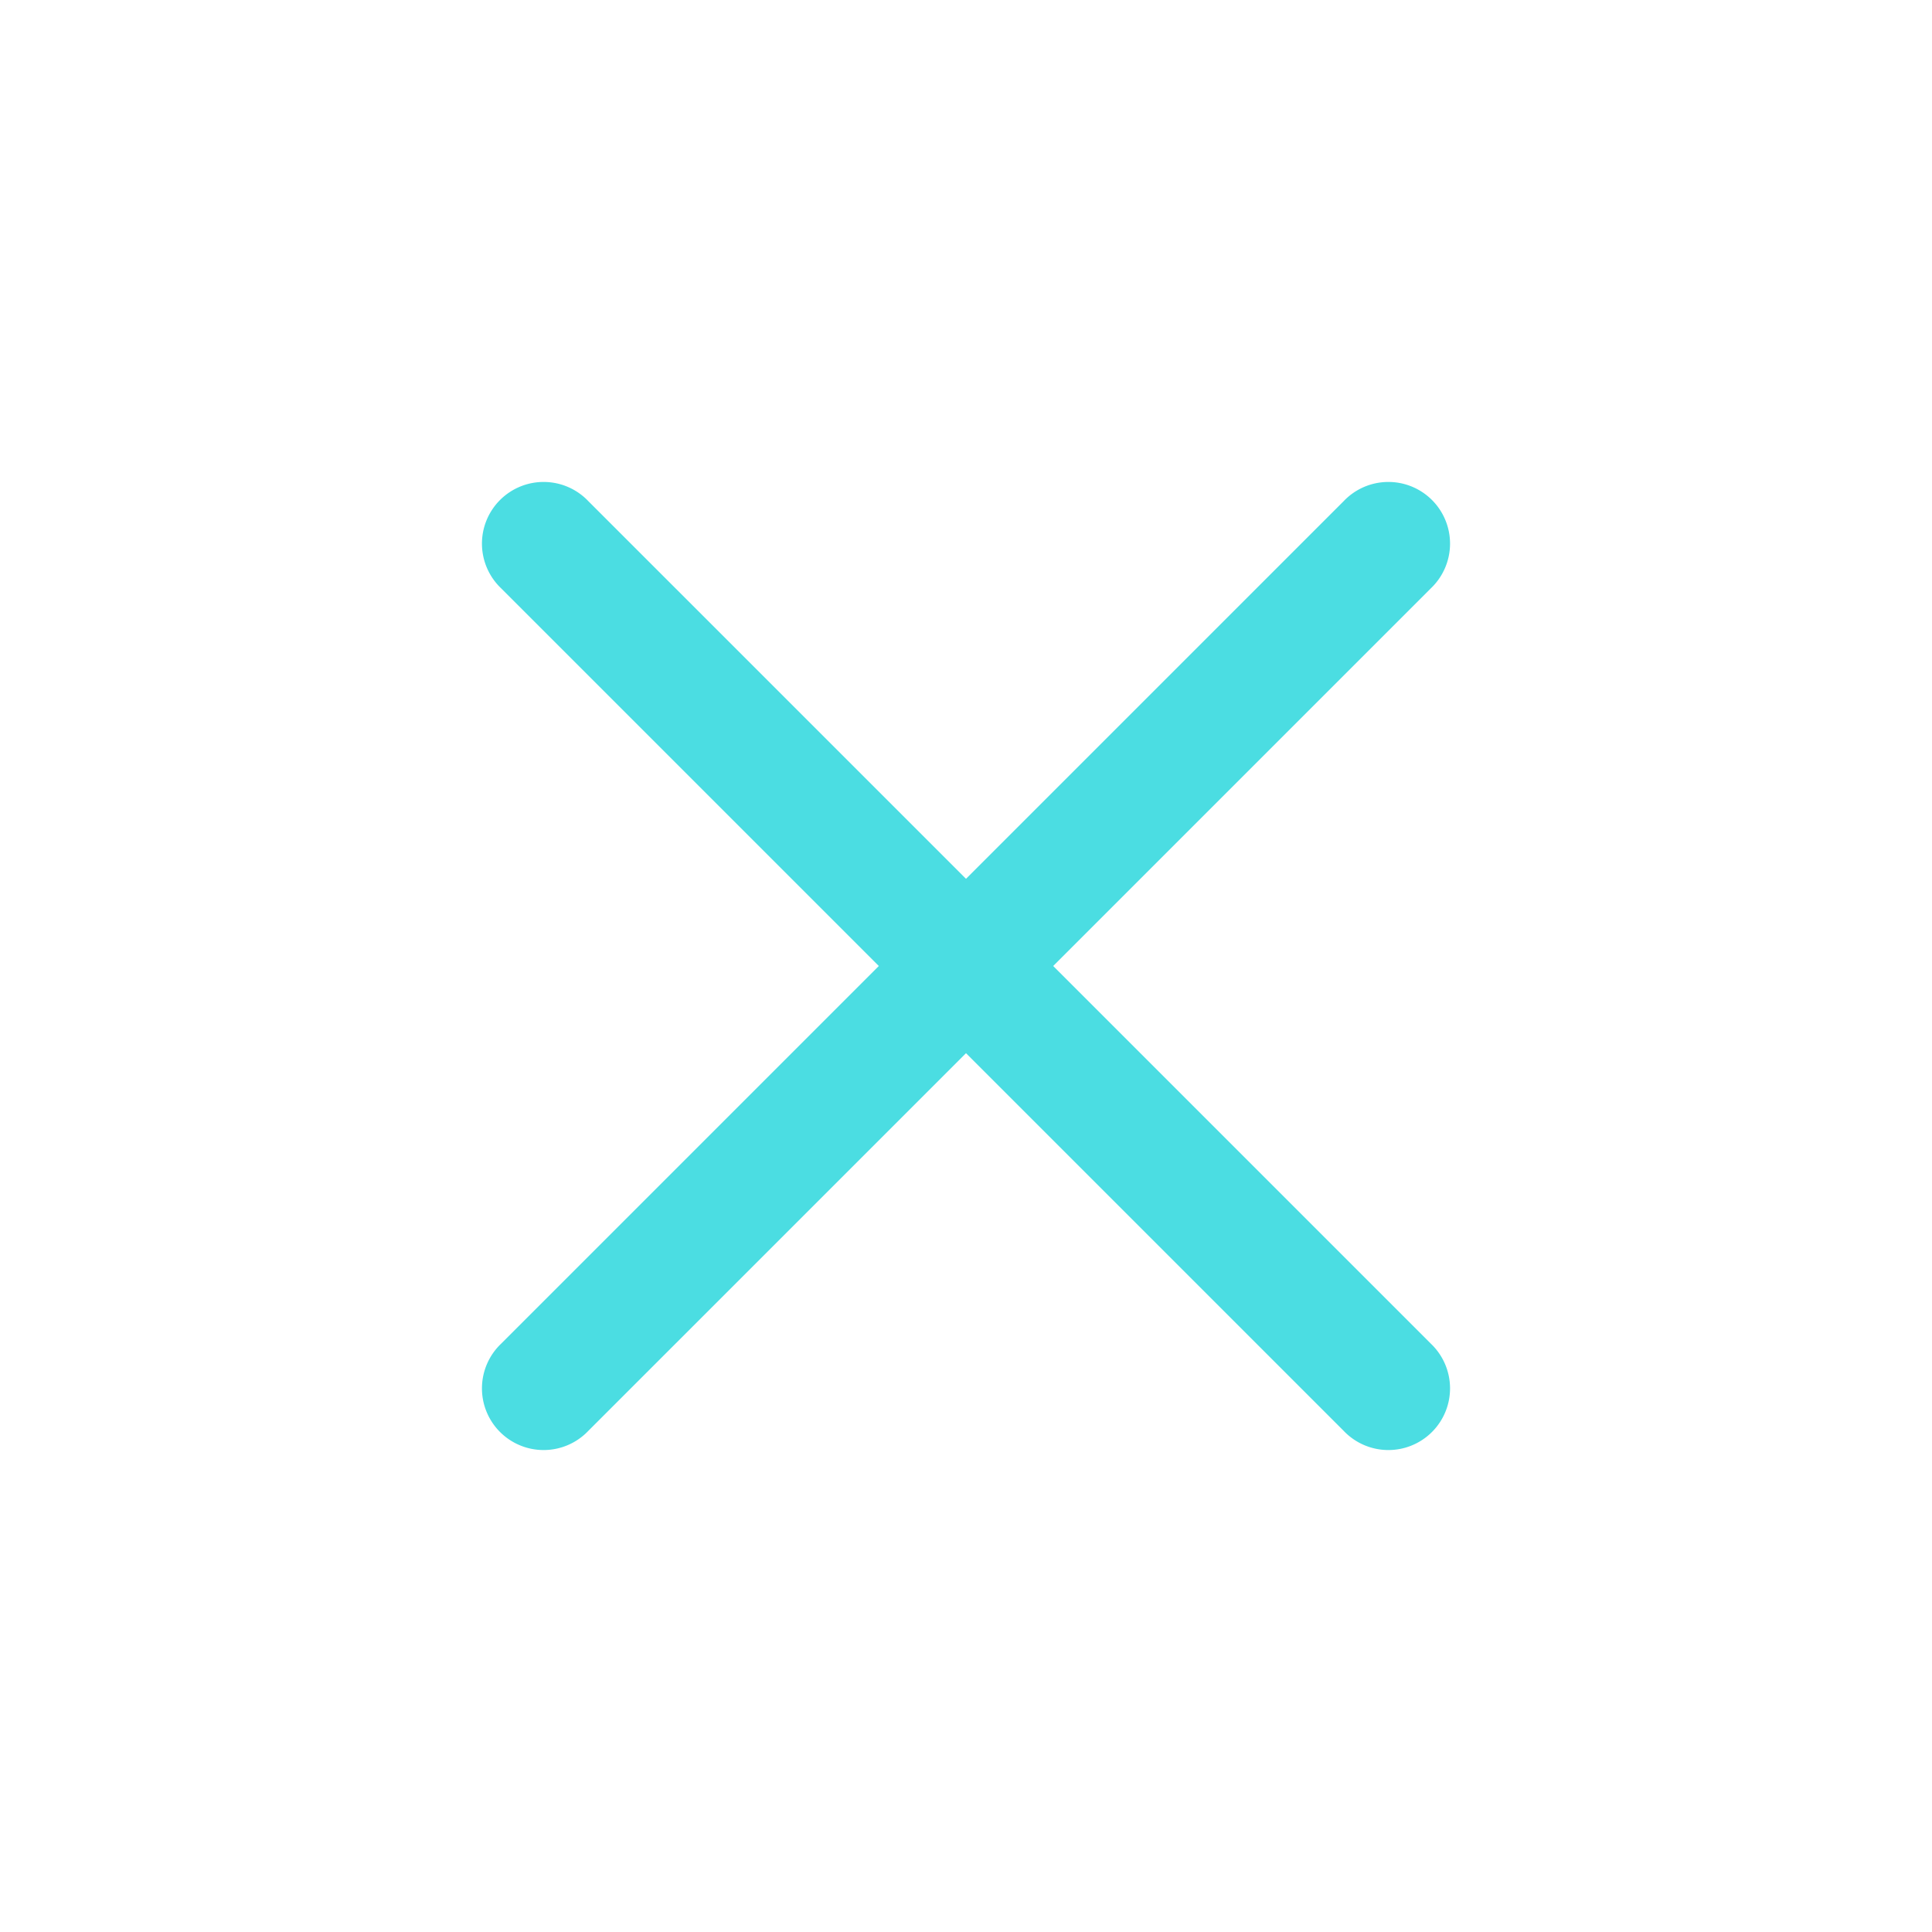 <svg xmlns="http://www.w3.org/2000/svg" version="1.1" xmlns:xlink="http://www.w3.org/1999/xlink" xmlns:svgjs="http://svgjs.com/svgjs" width="512" height="512" x="0" y="0" viewBox="0 0 24 24" style="enable-background:new 0 0 512 512" xml:space="preserve"><g><path fill="#4bdde2" d="M7.307 17.776a.766.766 0 1 1-1.083-1.083L10.917 12 6.224 7.307a.766.766 0 1 1 1.083-1.083L12 10.917l4.693-4.693a.766.766 0 1 1 1.083 1.083L13.083 12l4.693 4.693a.766.766 0 1 1-1.083 1.083L12 13.083l-4.693 4.693Z" data-original="#000000" opacity="1"></path></g></svg>